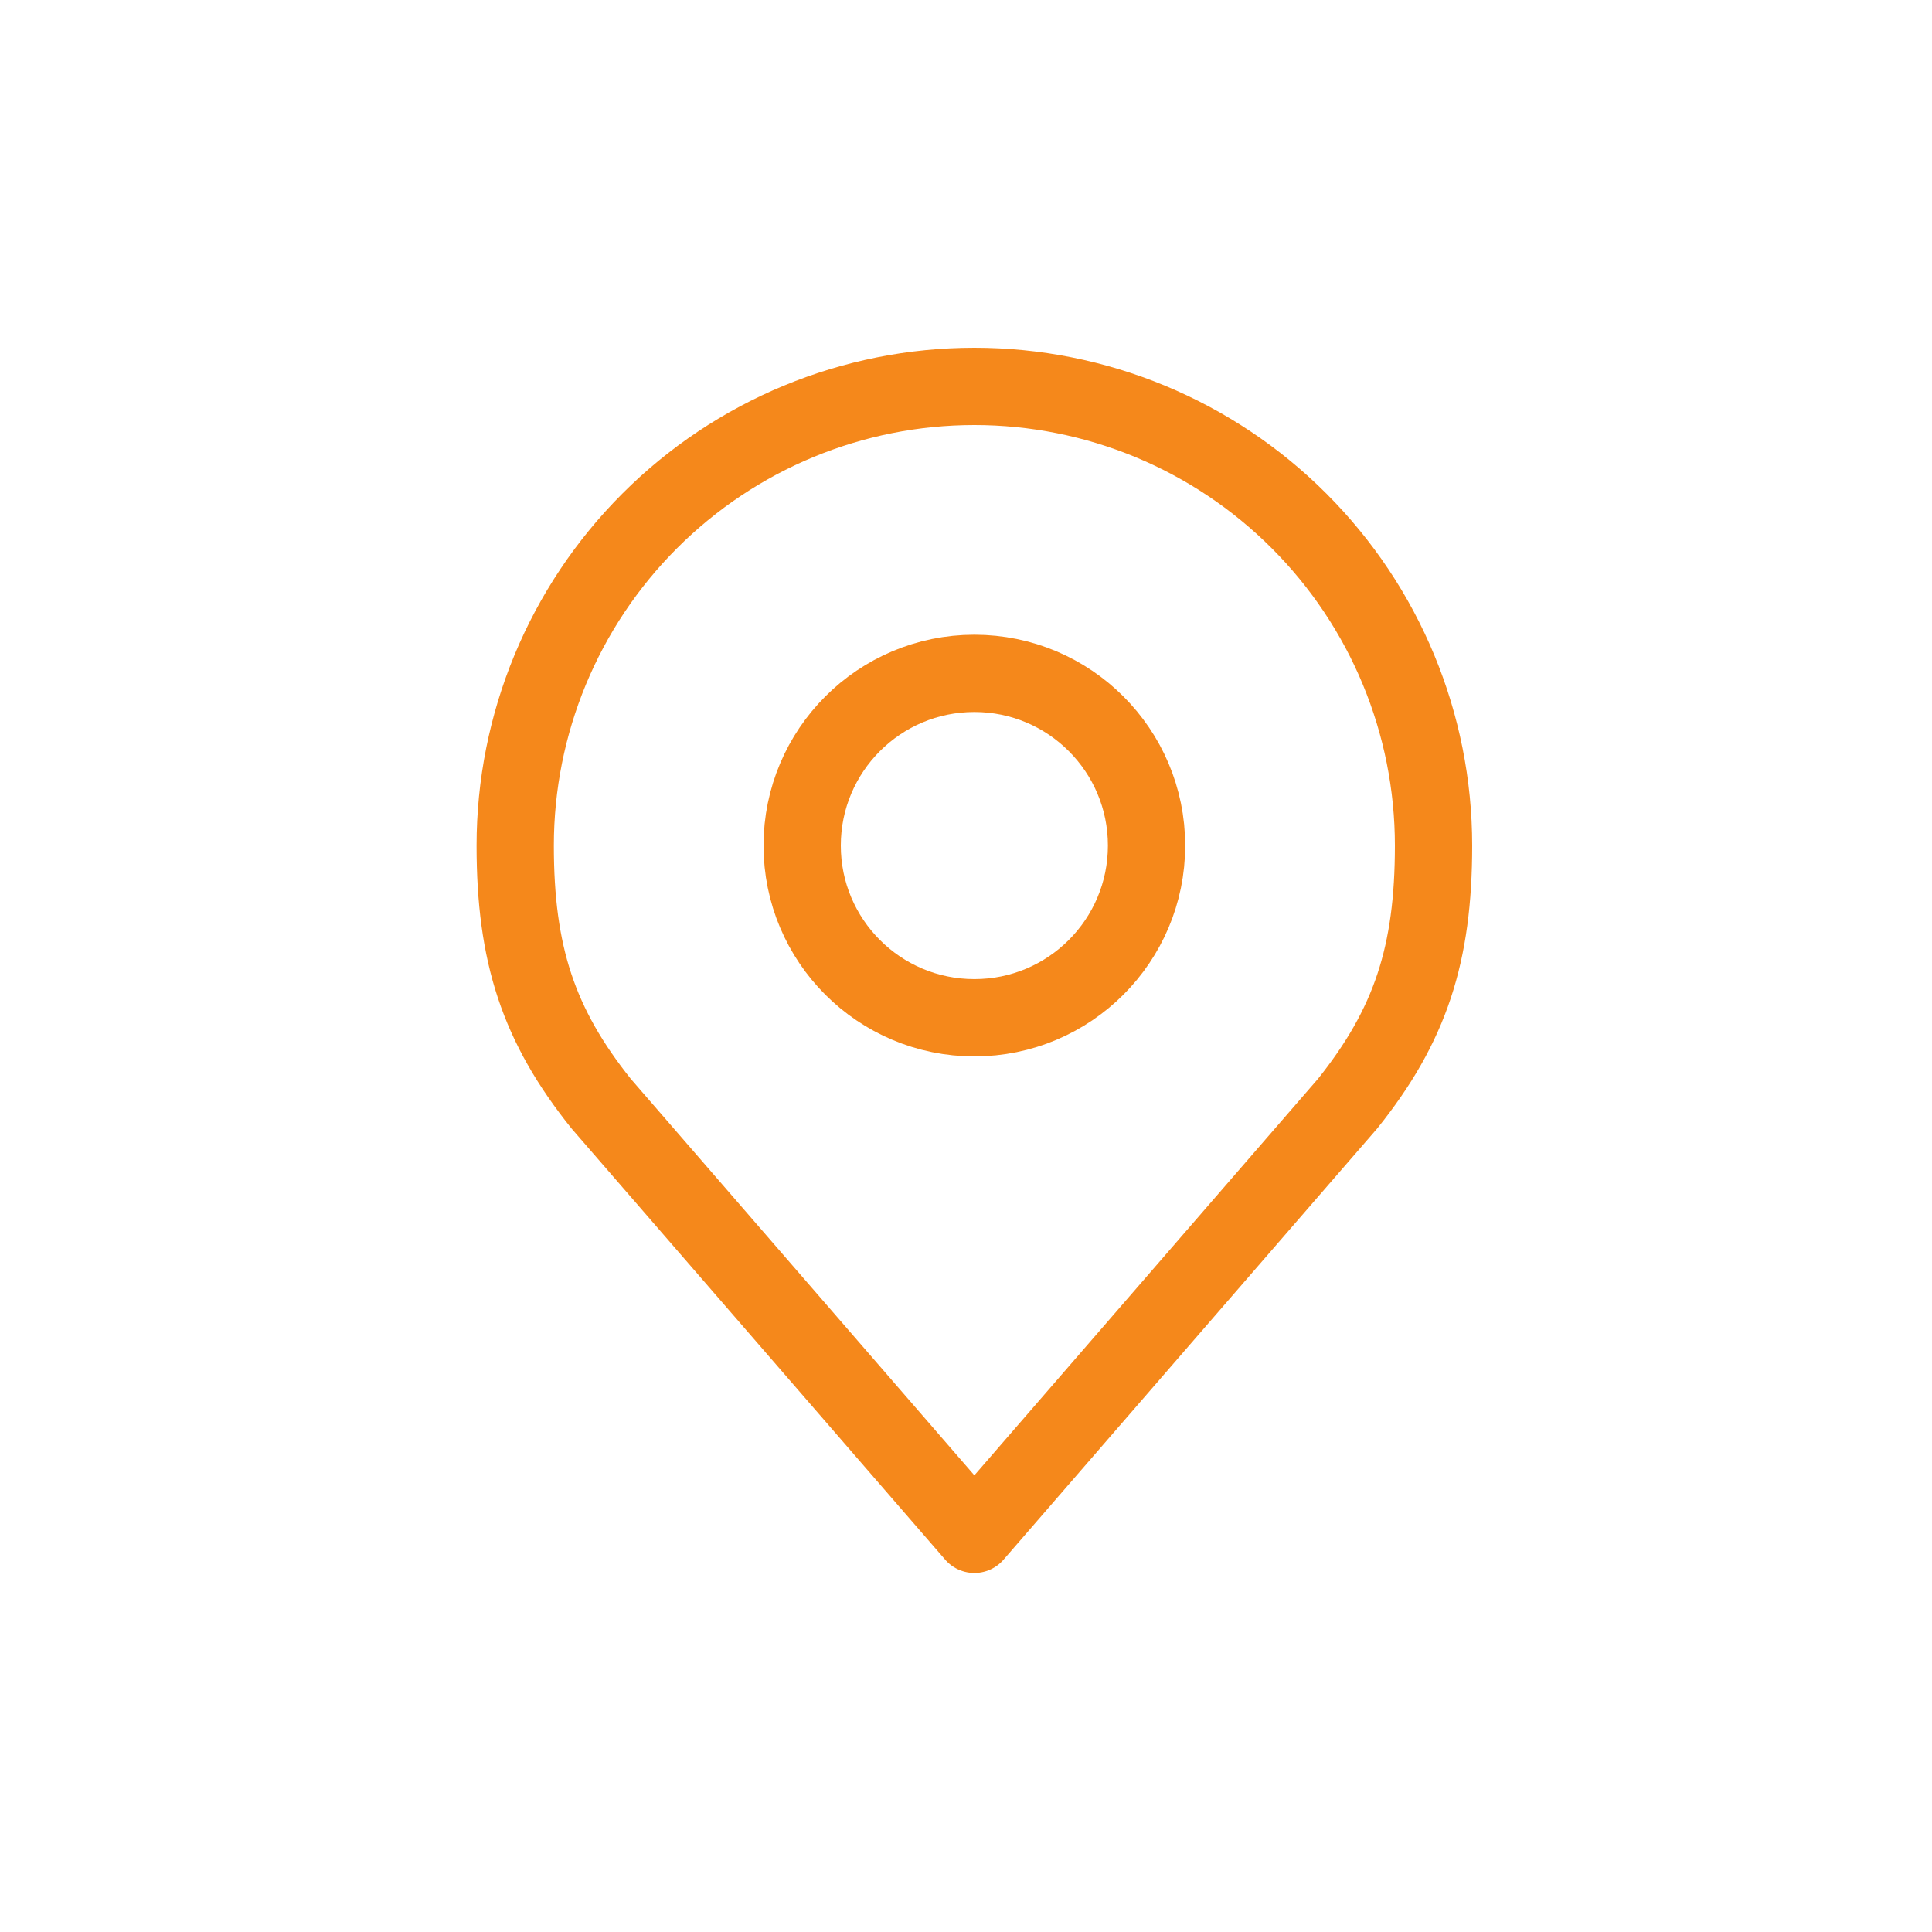 <svg width="60" height="60" viewBox="0 0 60 60" fill="none" xmlns="http://www.w3.org/2000/svg">
<path d="M30.26 31.607C33.213 31.607 35.607 29.213 35.607 26.26C35.607 23.306 33.213 20.912 30.26 20.912C27.306 20.912 24.912 23.306 24.912 26.26C24.912 29.213 27.306 31.607 30.26 31.607Z" stroke="#F5881B" stroke-width="2.4" stroke-linecap="round" stroke-linejoin="round"/>
<path d="M30.26 12C26.478 12 22.851 13.502 20.177 16.177C17.502 18.851 16 22.478 16 26.26C16 29.633 16.717 31.839 18.674 34.281L30.26 47.65L41.846 34.281C43.803 31.839 44.52 29.633 44.52 26.26C44.52 22.478 43.018 18.851 40.343 16.177C37.669 13.502 34.042 12 30.26 12V12Z" stroke="#F5881B" stroke-width="2.4" stroke-linecap="round" stroke-linejoin="round"/>
</svg>
